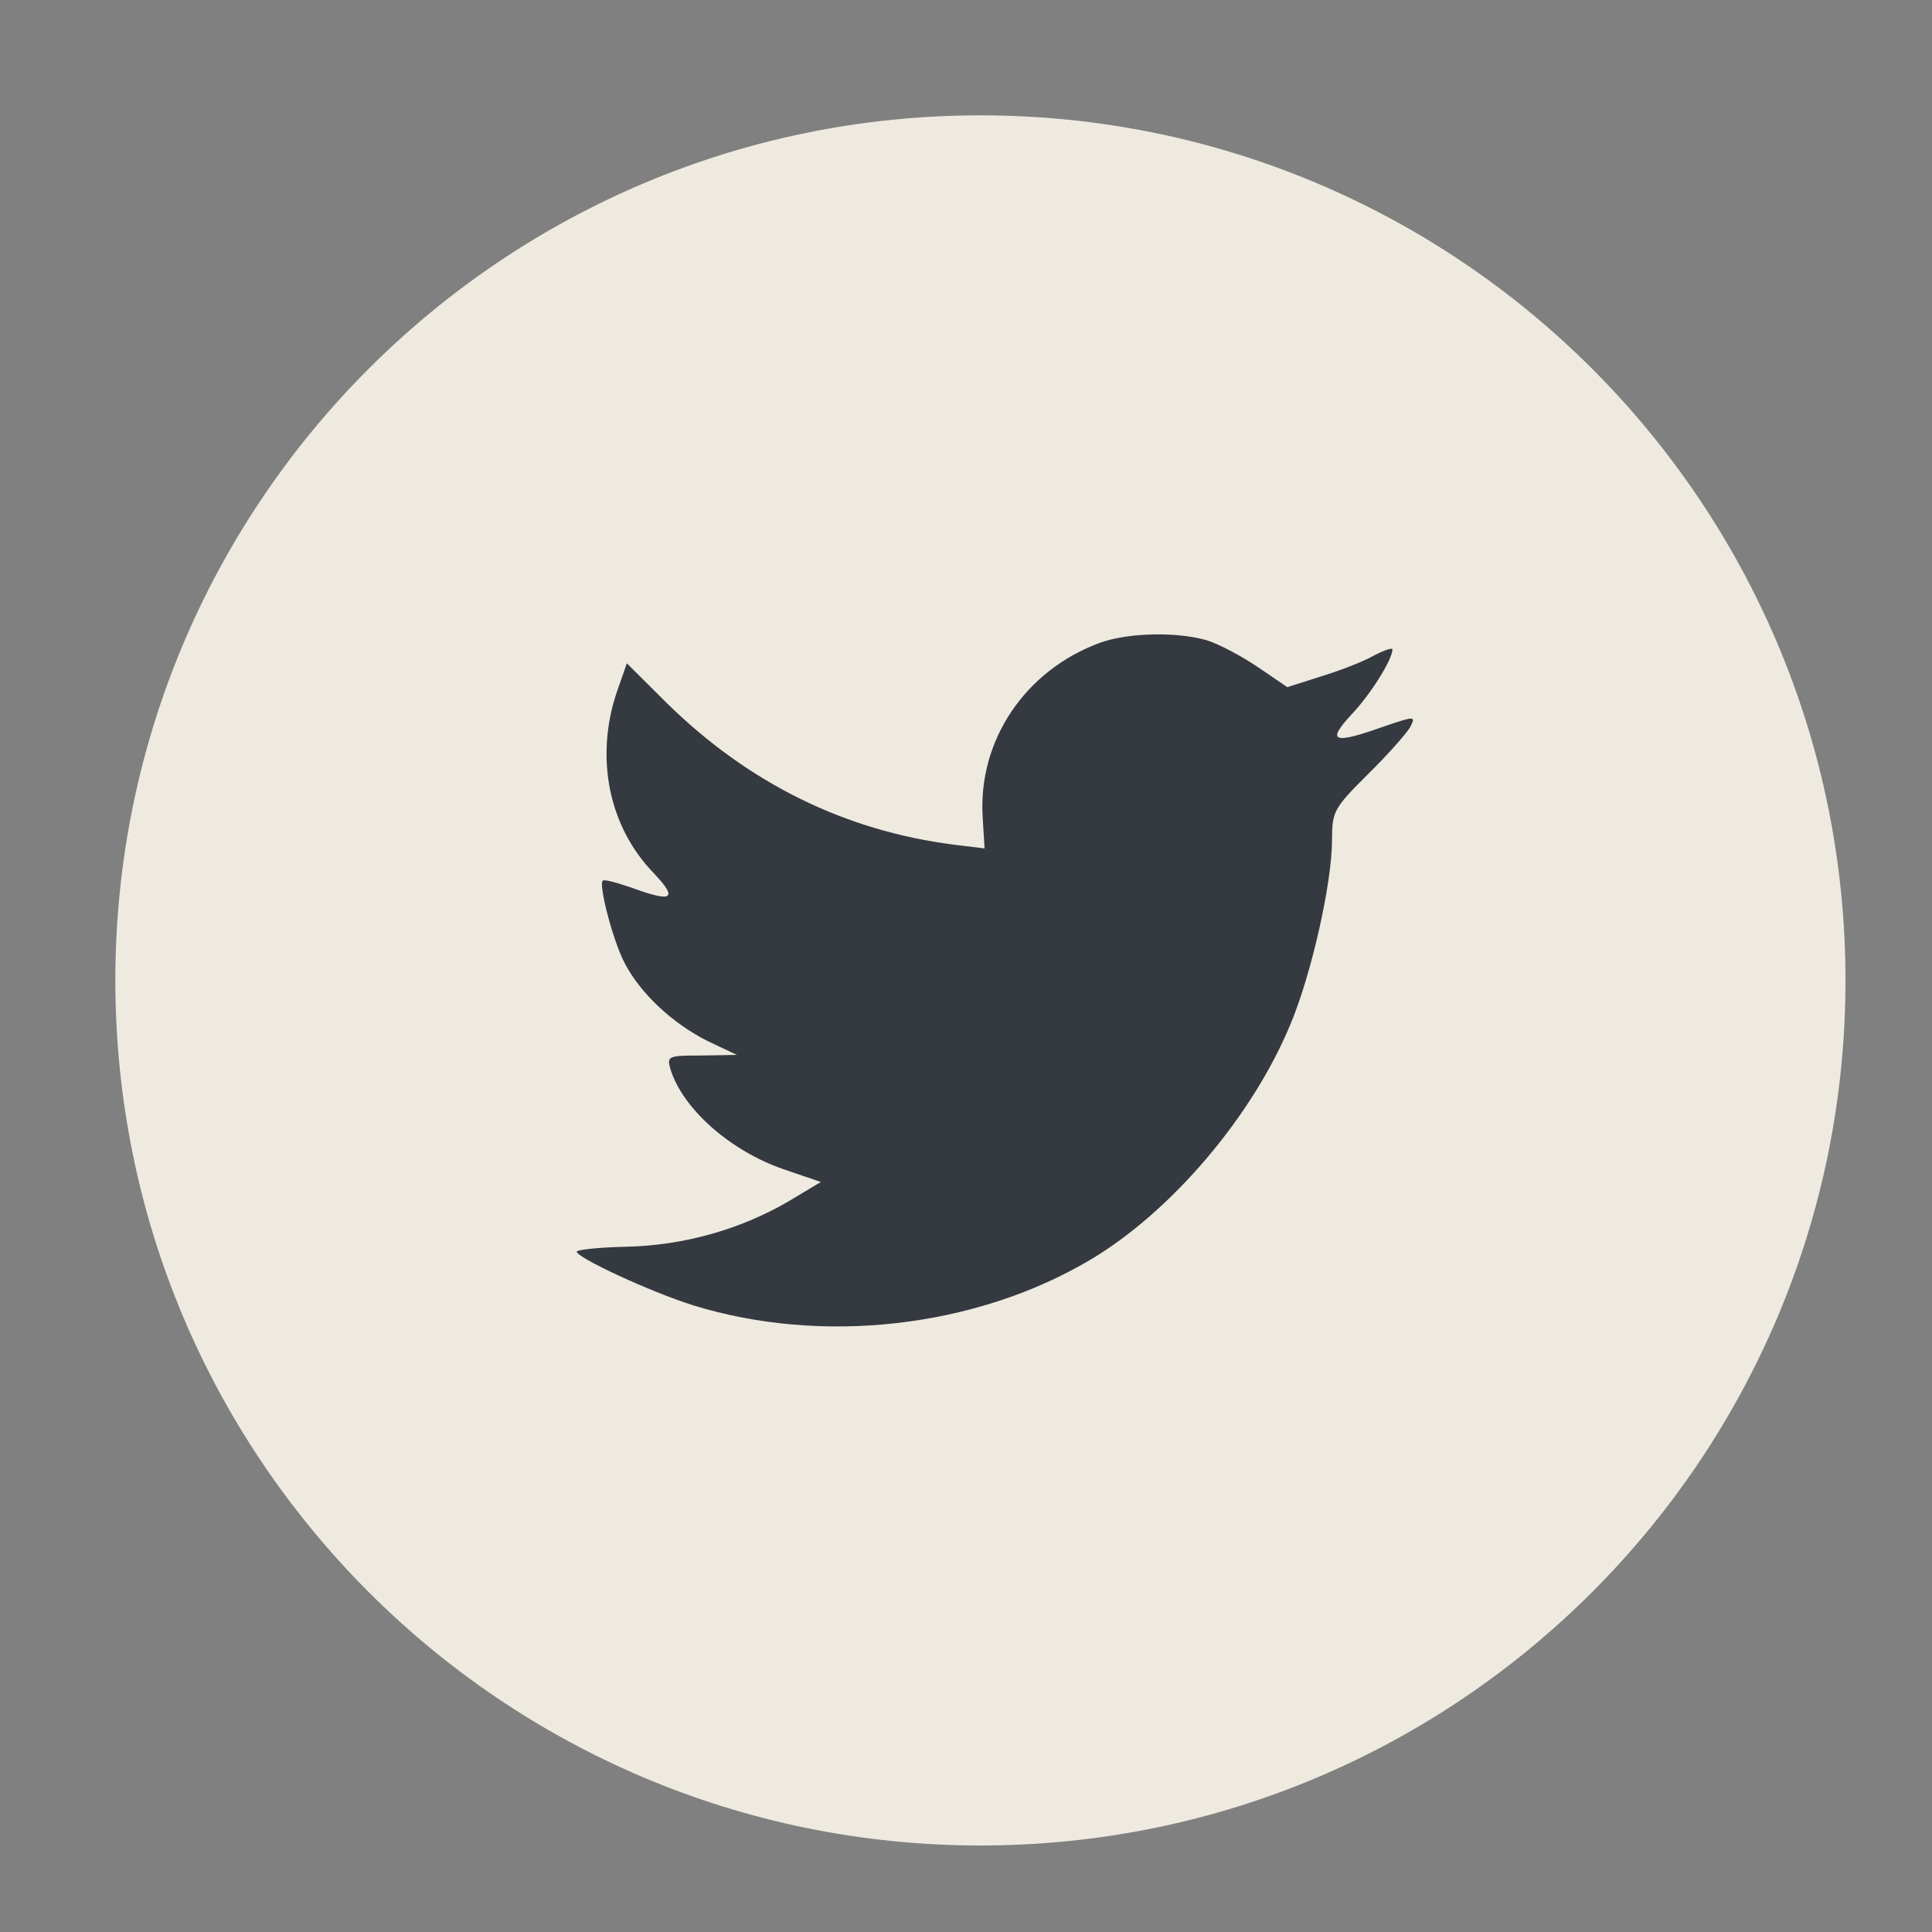 <?xml version="1.0" encoding="UTF-8" standalone="no"?>
<!DOCTYPE svg PUBLIC "-//W3C//DTD SVG 1.1//EN" "http://www.w3.org/Graphics/SVG/1.1/DTD/svg11.dtd">
<svg width="100%" height="100%" viewBox="0 0 67 67" version="1.1" xmlns="http://www.w3.org/2000/svg" xmlns:xlink="http://www.w3.org/1999/xlink" xml:space="preserve" xmlns:serif="http://www.serif.com/" style="fill-rule:evenodd;clip-rule:evenodd;stroke-linejoin:round;stroke-miterlimit:1.414;">
    <rect x="0" y="0" width="67" height="67" fill="#808080" stroke="none"/>
    <rect x="13.739" y="16.538" width="40.878" height="33.839" style="fill:rgb(53,57,64);"/>
    <path d="M38.167,22.283C35.548,23.236 33.893,25.694 34.081,28.384L34.144,29.422L33.096,29.295C29.283,28.808 25.951,27.156 23.122,24.38L21.739,23.003L21.383,24.02C20.629,26.287 21.111,28.681 22.682,30.291C23.52,31.181 23.331,31.308 21.886,30.778C21.383,30.609 20.943,30.482 20.901,30.545C20.755,30.694 21.257,32.621 21.655,33.384C22.2,34.444 23.31,35.481 24.526,36.096L25.553,36.583L24.338,36.604C23.165,36.604 23.123,36.625 23.249,37.071C23.668,38.448 25.323,39.91 27.167,40.546L28.466,40.99L27.335,41.668C25.659,42.644 23.689,43.194 21.719,43.235C20.775,43.256 20,43.341 20,43.405C20,43.616 22.557,44.802 24.044,45.269C28.507,46.646 33.809,46.052 37.79,43.701C40.619,42.027 43.447,38.701 44.768,35.48C45.481,33.765 46.193,30.629 46.193,29.126C46.193,28.151 46.256,28.024 47.429,26.859C48.121,26.181 48.77,25.44 48.896,25.228C49.106,24.825 49.084,24.825 48.016,25.185C46.235,25.821 45.983,25.736 46.864,24.783C47.513,24.105 48.289,22.876 48.289,22.516C48.289,22.453 47.975,22.558 47.618,22.749C47.241,22.961 46.403,23.279 45.774,23.469L44.643,23.83L43.616,23.13C43.05,22.749 42.255,22.325 41.835,22.198C40.766,21.902 39.131,21.944 38.167,22.283ZM34,64C17.432,64 4,50.568 4,34C4,17.431 17.432,4 34,4C50.568,4 64,17.431 64,34C64,50.568 50.568,64 34,64Z" style="fill:rgb(239,234,224);"/>
</svg>
